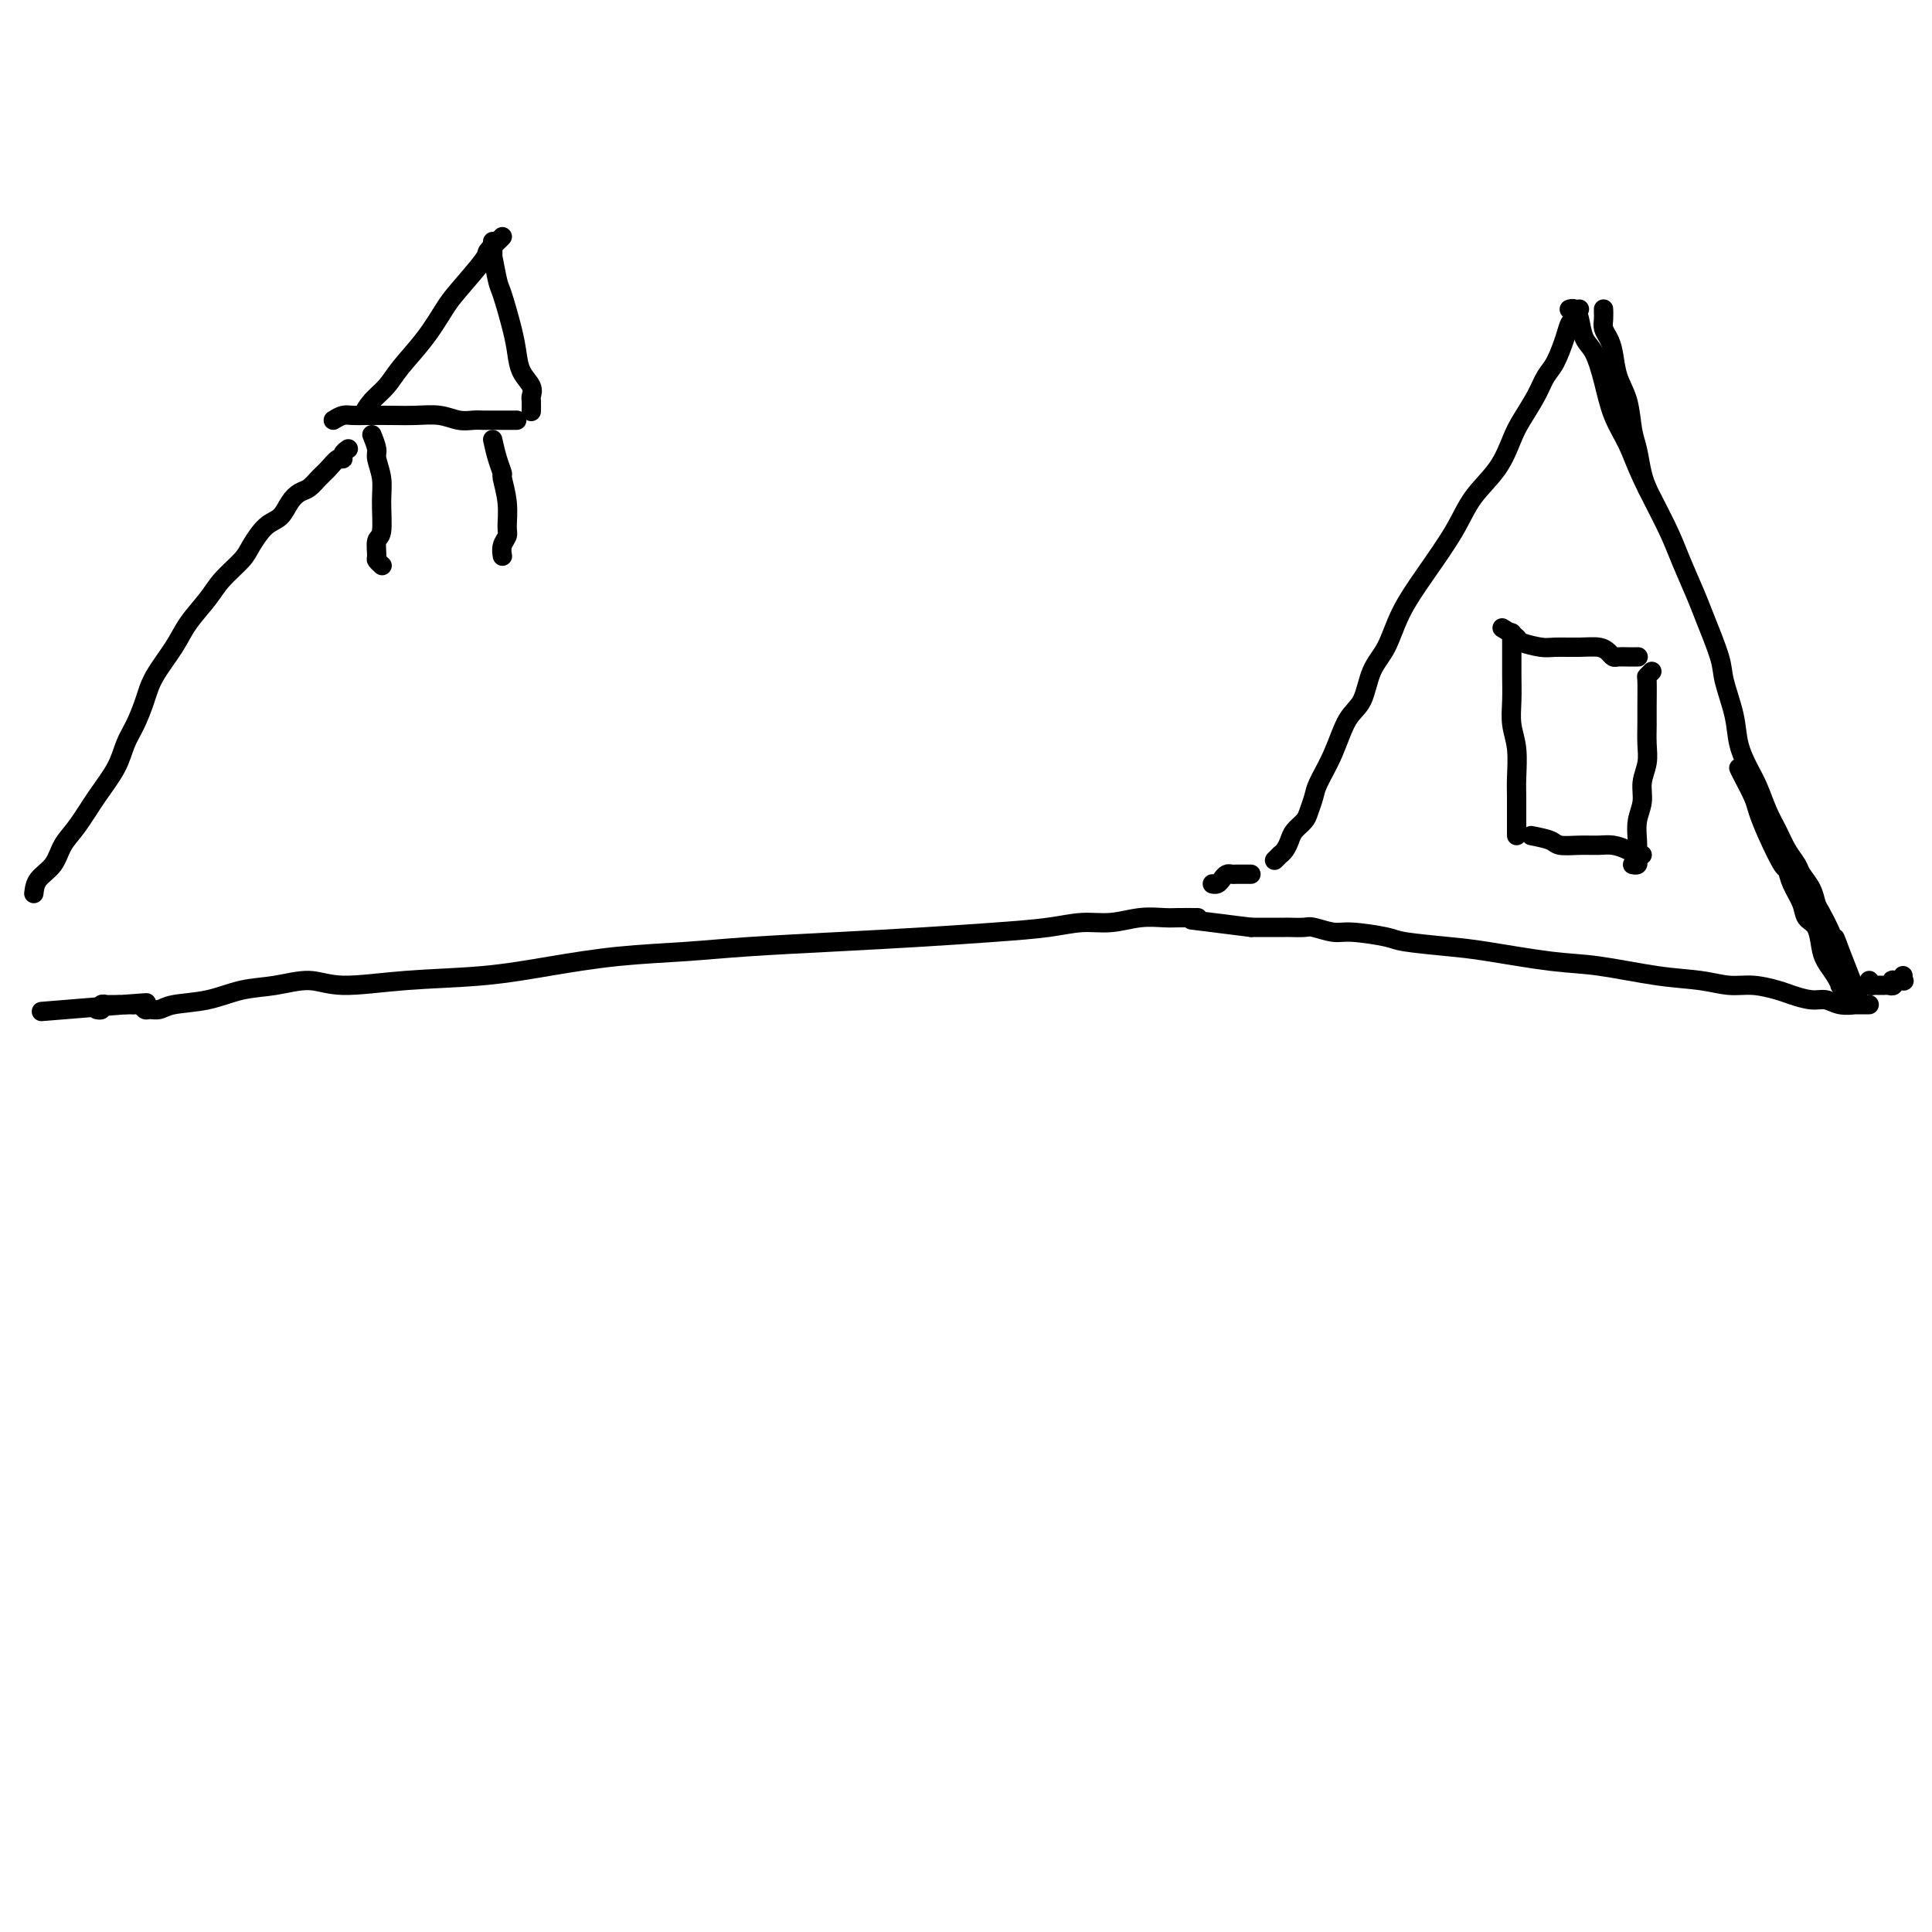 <svg viewBox='0 0 400 400' version='1.1' xmlns='http://www.w3.org/2000/svg' xmlns:xlink='http://www.w3.org/1999/xlink'><g fill='none' stroke='#000000' stroke-width='4' stroke-linecap='round' stroke-linejoin='round'><path d='M387,203c-0.091,0.423 -0.183,0.845 0,1c0.183,0.155 0.640,0.041 1,0c0.360,-0.041 0.622,-0.010 1,0c0.378,0.010 0.872,-0.001 1,0c0.128,0.001 -0.111,0.014 0,0c0.111,-0.014 0.573,-0.057 1,0c0.427,0.057 0.818,0.212 1,0c0.182,-0.212 0.154,-0.793 0,-1c-0.154,-0.207 -0.433,-0.042 0,0c0.433,0.042 1.580,-0.040 2,0c0.420,0.040 0.113,0.203 0,0c-0.113,-0.203 -0.032,-0.772 0,-1c0.032,-0.228 0.016,-0.114 0,0'/><path d='M325,64c-0.088,0.032 -0.175,0.064 0,0c0.175,-0.064 0.613,-0.225 1,0c0.387,0.225 0.721,0.834 1,2c0.279,1.166 0.501,2.887 1,4c0.499,1.113 1.275,1.619 2,3c0.725,1.381 1.398,3.638 2,6c0.602,2.362 1.133,4.827 2,7c0.867,2.173 2.071,4.052 3,6c0.929,1.948 1.584,3.966 3,7c1.416,3.034 3.591,7.085 5,10c1.409,2.915 2.050,4.696 3,7c0.950,2.304 2.209,5.133 3,7c0.791,1.867 1.114,2.774 2,5c0.886,2.226 2.334,5.771 3,8c0.666,2.229 0.548,3.140 1,5c0.452,1.860 1.472,4.668 2,7c0.528,2.332 0.564,4.188 1,6c0.436,1.812 1.271,3.580 2,5c0.729,1.420 1.351,2.492 2,4c0.649,1.508 1.325,3.453 2,5c0.675,1.547 1.350,2.696 2,4c0.650,1.304 1.273,2.762 2,4c0.727,1.238 1.556,2.255 2,3c0.444,0.745 0.504,1.217 1,2c0.496,0.783 1.428,1.875 2,3c0.572,1.125 0.782,2.281 1,3c0.218,0.719 0.443,1.001 1,2c0.557,0.999 1.445,2.714 2,4c0.555,1.286 0.778,2.143 1,3'/><path d='M380,196c8.735,20.663 3.073,6.321 1,1c-2.073,-5.321 -0.556,-1.622 0,0c0.556,1.622 0.150,1.168 0,1c-0.150,-0.168 -0.043,-0.048 0,0c0.043,0.048 0.021,0.024 0,0'/><path d='M332,65c-0.006,-0.601 -0.013,-1.201 0,-1c0.013,0.201 0.044,1.204 0,2c-0.044,0.796 -0.163,1.386 0,2c0.163,0.614 0.607,1.252 1,2c0.393,0.748 0.735,1.605 1,3c0.265,1.395 0.452,3.328 1,5c0.548,1.672 1.457,3.082 2,5c0.543,1.918 0.720,4.343 1,6c0.280,1.657 0.663,2.547 1,4c0.337,1.453 0.629,3.468 1,5c0.371,1.532 0.820,2.581 1,3c0.180,0.419 0.090,0.210 0,0'/><path d='M360,159c0.216,0.456 0.433,0.911 1,2c0.567,1.089 1.486,2.811 2,4c0.514,1.189 0.623,1.843 1,3c0.377,1.157 1.022,2.816 2,5c0.978,2.184 2.288,4.893 3,6c0.712,1.107 0.824,0.612 1,1c0.176,0.388 0.414,1.658 1,3c0.586,1.342 1.518,2.757 2,4c0.482,1.243 0.514,2.314 1,3c0.486,0.686 1.427,0.987 2,2c0.573,1.013 0.780,2.740 1,4c0.220,1.260 0.455,2.054 1,3c0.545,0.946 1.400,2.043 2,3c0.600,0.957 0.945,1.773 1,2c0.055,0.227 -0.181,-0.135 0,0c0.181,0.135 0.780,0.767 1,1c0.220,0.233 0.063,0.067 0,0c-0.063,-0.067 -0.031,-0.033 0,0'/><path d='M327,64c-0.327,0.787 -0.654,1.575 -1,2c-0.346,0.425 -0.710,0.489 -1,1c-0.290,0.511 -0.504,1.470 -1,3c-0.496,1.530 -1.273,3.632 -2,5c-0.727,1.368 -1.403,2.003 -2,3c-0.597,0.997 -1.115,2.358 -2,4c-0.885,1.642 -2.139,3.566 -3,5c-0.861,1.434 -1.331,2.380 -2,4c-0.669,1.620 -1.537,3.915 -3,6c-1.463,2.085 -3.521,3.961 -5,6c-1.479,2.039 -2.378,4.241 -4,7c-1.622,2.759 -3.967,6.076 -6,9c-2.033,2.924 -3.755,5.455 -5,8c-1.245,2.545 -2.013,5.106 -3,7c-0.987,1.894 -2.194,3.123 -3,5c-0.806,1.877 -1.210,4.403 -2,6c-0.790,1.597 -1.966,2.266 -3,4c-1.034,1.734 -1.925,4.533 -3,7c-1.075,2.467 -2.333,4.600 -3,6c-0.667,1.400 -0.742,2.066 -1,3c-0.258,0.934 -0.699,2.138 -1,3c-0.301,0.862 -0.463,1.384 -1,2c-0.537,0.616 -1.449,1.327 -2,2c-0.551,0.673 -0.740,1.308 -1,2c-0.260,0.692 -0.592,1.439 -1,2c-0.408,0.561 -0.893,0.934 -1,1c-0.107,0.066 0.163,-0.174 0,0c-0.163,0.174 -0.761,0.764 -1,1c-0.239,0.236 -0.120,0.118 0,0'/><path d='M259,181c-1.179,-0.006 -2.357,-0.012 -3,0c-0.643,0.012 -0.750,0.042 -1,0c-0.250,-0.042 -0.641,-0.155 -1,0c-0.359,0.155 -0.685,0.577 -1,1c-0.315,0.423 -0.621,0.845 -1,1c-0.379,0.155 -0.833,0.042 -1,0c-0.167,-0.042 -0.048,-0.012 0,0c0.048,0.012 0.024,0.006 0,0'/><path d='M313,131c-0.001,1.131 -0.001,2.262 0,3c0.001,0.738 0.004,1.083 0,2c-0.004,0.917 -0.015,2.405 0,4c0.015,1.595 0.057,3.297 0,5c-0.057,1.703 -0.211,3.408 0,5c0.211,1.592 0.789,3.071 1,5c0.211,1.929 0.057,4.310 0,6c-0.057,1.690 -0.015,2.691 0,4c0.015,1.309 0.004,2.925 0,4c-0.004,1.075 -0.001,1.608 0,2c0.001,0.392 0.000,0.641 0,1c-0.000,0.359 -0.000,0.827 0,1c0.000,0.173 0.000,0.049 0,0c-0.000,-0.049 -0.000,-0.025 0,0'/><path d='M311,130c1.261,0.763 2.521,1.525 3,2c0.479,0.475 0.176,0.662 1,1c0.824,0.338 2.774,0.825 4,1c1.226,0.175 1.729,0.037 3,0c1.271,-0.037 3.309,0.029 5,0c1.691,-0.029 3.033,-0.151 4,0c0.967,0.151 1.559,0.576 2,1c0.441,0.424 0.731,0.846 1,1c0.269,0.154 0.517,0.041 1,0c0.483,-0.041 1.202,-0.011 2,0c0.798,0.011 1.676,0.003 2,0c0.324,-0.003 0.092,-0.001 0,0c-0.092,0.001 -0.046,0.000 0,0'/><path d='M342,139c-0.423,0.435 -0.846,0.871 -1,1c-0.154,0.129 -0.040,-0.048 0,1c0.040,1.048 0.007,3.322 0,5c-0.007,1.678 0.013,2.759 0,4c-0.013,1.241 -0.060,2.642 0,4c0.060,1.358 0.226,2.675 0,4c-0.226,1.325 -0.845,2.659 -1,4c-0.155,1.341 0.155,2.688 0,4c-0.155,1.312 -0.774,2.589 -1,4c-0.226,1.411 -0.060,2.956 0,4c0.060,1.044 0.012,1.586 0,2c-0.012,0.414 0.011,0.699 0,1c-0.011,0.301 -0.054,0.617 0,1c0.054,0.383 0.207,0.834 0,1c-0.207,0.166 -0.773,0.047 -1,0c-0.227,-0.047 -0.113,-0.024 0,0'/><path d='M317,173c1.558,0.309 3.116,0.618 4,1c0.884,0.382 1.094,0.837 2,1c0.906,0.163 2.508,0.033 4,0c1.492,-0.033 2.873,0.030 4,0c1.127,-0.030 2.001,-0.152 3,0c0.999,0.152 2.123,0.577 3,1c0.877,0.423 1.505,0.845 2,1c0.495,0.155 0.856,0.044 1,0c0.144,-0.044 0.072,-0.022 0,0'/><path d='M387,208c-1.339,0.009 -2.678,0.017 -3,0c-0.322,-0.017 0.374,-0.060 0,0c-0.374,0.060 -1.816,0.224 -3,0c-1.184,-0.224 -2.108,-0.834 -3,-1c-0.892,-0.166 -1.752,0.114 -3,0c-1.248,-0.114 -2.883,-0.622 -4,-1c-1.117,-0.378 -1.717,-0.625 -3,-1c-1.283,-0.375 -3.250,-0.878 -5,-1c-1.750,-0.122 -3.282,0.137 -5,0c-1.718,-0.137 -3.620,-0.670 -6,-1c-2.380,-0.330 -5.237,-0.455 -9,-1c-3.763,-0.545 -8.434,-1.508 -12,-2c-3.566,-0.492 -6.029,-0.513 -10,-1c-3.971,-0.487 -9.452,-1.441 -13,-2c-3.548,-0.559 -5.165,-0.723 -8,-1c-2.835,-0.277 -6.889,-0.666 -9,-1c-2.111,-0.334 -2.279,-0.611 -4,-1c-1.721,-0.389 -4.993,-0.889 -7,-1c-2.007,-0.111 -2.747,0.166 -4,0c-1.253,-0.166 -3.019,-0.777 -4,-1c-0.981,-0.223 -1.178,-0.060 -2,0c-0.822,0.060 -2.269,0.016 -3,0c-0.731,-0.016 -0.746,-0.004 -1,0c-0.254,0.004 -0.747,0.001 -1,0c-0.253,-0.001 -0.267,-0.000 -1,0c-0.733,0.000 -2.186,0.000 -3,0c-0.814,-0.000 -0.988,-0.000 -1,0c-0.012,0.000 0.140,0.000 0,0c-0.140,-0.000 -0.570,-0.000 -1,0'/><path d='M259,192c-21.333,-2.667 -10.667,-1.333 0,0'/><path d='M248,190c-1.464,-0.009 -2.928,-0.017 -4,0c-1.072,0.017 -1.752,0.060 -3,0c-1.248,-0.060 -3.065,-0.223 -5,0c-1.935,0.223 -3.990,0.833 -6,1c-2.010,0.167 -3.977,-0.110 -6,0c-2.023,0.110 -4.101,0.607 -7,1c-2.899,0.393 -6.617,0.683 -11,1c-4.383,0.317 -9.429,0.662 -15,1c-5.571,0.338 -11.667,0.671 -18,1c-6.333,0.329 -12.902,0.655 -18,1c-5.098,0.345 -8.724,0.708 -13,1c-4.276,0.292 -9.202,0.514 -14,1c-4.798,0.486 -9.467,1.236 -14,2c-4.533,0.764 -8.930,1.543 -14,2c-5.070,0.457 -10.812,0.594 -16,1c-5.188,0.406 -9.823,1.082 -13,1c-3.177,-0.082 -4.896,-0.923 -7,-1c-2.104,-0.077 -4.594,0.610 -7,1c-2.406,0.390 -4.728,0.482 -7,1c-2.272,0.518 -4.492,1.460 -7,2c-2.508,0.540 -5.302,0.677 -7,1c-1.698,0.323 -2.300,0.833 -3,1c-0.700,0.167 -1.497,-0.008 -2,0c-0.503,0.008 -0.712,0.198 -1,0c-0.288,-0.198 -0.654,-0.785 -1,-1c-0.346,-0.215 -0.670,-0.058 -1,0c-0.330,0.058 -0.666,0.017 -1,0c-0.334,-0.017 -0.667,-0.008 -1,0'/><path d='M26,208c-34.278,2.785 -8.974,0.746 0,0c8.974,-0.746 1.617,-0.200 -1,0c-2.617,0.200 -0.495,0.053 0,0c0.495,-0.053 -0.637,-0.014 -1,0c-0.363,0.014 0.042,0.003 0,0c-0.042,-0.003 -0.532,0.003 -1,0c-0.468,-0.003 -0.914,-0.015 -1,0c-0.086,0.015 0.187,0.056 0,0c-0.187,-0.056 -0.834,-0.211 -1,0c-0.166,0.211 0.148,0.788 0,1c-0.148,0.212 -0.756,0.061 -1,0c-0.244,-0.061 -0.122,-0.030 0,0'/><path d='M7,185c0.126,-1.027 0.252,-2.055 1,-3c0.748,-0.945 2.119,-1.809 3,-3c0.881,-1.191 1.272,-2.709 2,-4c0.728,-1.291 1.795,-2.353 3,-4c1.205,-1.647 2.550,-3.878 4,-6c1.450,-2.122 3.005,-4.134 4,-6c0.995,-1.866 1.428,-3.587 2,-5c0.572,-1.413 1.282,-2.519 2,-4c0.718,-1.481 1.445,-3.337 2,-5c0.555,-1.663 0.937,-3.133 2,-5c1.063,-1.867 2.806,-4.131 4,-6c1.194,-1.869 1.838,-3.342 3,-5c1.162,-1.658 2.842,-3.502 4,-5c1.158,-1.498 1.794,-2.651 3,-4c1.206,-1.349 2.980,-2.893 4,-4c1.020,-1.107 1.284,-1.778 2,-3c0.716,-1.222 1.882,-2.995 3,-4c1.118,-1.005 2.186,-1.242 3,-2c0.814,-0.758 1.373,-2.037 2,-3c0.627,-0.963 1.323,-1.611 2,-2c0.677,-0.389 1.334,-0.520 2,-1c0.666,-0.480 1.340,-1.308 2,-2c0.660,-0.692 1.305,-1.247 2,-2c0.695,-0.753 1.440,-1.705 2,-2c0.560,-0.295 0.933,0.065 1,0c0.067,-0.065 -0.174,-0.556 0,-1c0.174,-0.444 0.764,-0.841 1,-1c0.236,-0.159 0.118,-0.079 0,0'/><path d='M69,87c0.678,-0.422 1.355,-0.845 2,-1c0.645,-0.155 1.256,-0.043 2,0c0.744,0.043 1.620,0.015 3,0c1.380,-0.015 3.266,-0.018 5,0c1.734,0.018 3.318,0.057 5,0c1.682,-0.057 3.462,-0.212 5,0c1.538,0.212 2.835,0.789 4,1c1.165,0.211 2.200,0.057 3,0c0.800,-0.057 1.367,-0.015 2,0c0.633,0.015 1.333,0.004 2,0c0.667,-0.004 1.303,-0.001 2,0c0.697,0.001 1.457,0.000 2,0c0.543,-0.000 0.869,-0.000 1,0c0.131,0.000 0.065,0.000 0,0'/><path d='M75,86c0.564,-1.012 1.127,-2.025 2,-3c0.873,-0.975 2.054,-1.913 3,-3c0.946,-1.087 1.655,-2.323 3,-4c1.345,-1.677 3.325,-3.796 5,-6c1.675,-2.204 3.044,-4.492 4,-6c0.956,-1.508 1.500,-2.236 3,-4c1.500,-1.764 3.957,-4.564 5,-6c1.043,-1.436 0.672,-1.509 1,-2c0.328,-0.491 1.356,-1.400 2,-2c0.644,-0.600 0.904,-0.892 1,-1c0.096,-0.108 0.027,-0.031 0,0c-0.027,0.031 -0.014,0.015 0,0'/><path d='M102,50c0.026,1.408 0.052,2.816 0,3c-0.052,0.184 -0.182,-0.857 0,0c0.182,0.857 0.678,3.611 1,5c0.322,1.389 0.472,1.411 1,3c0.528,1.589 1.434,4.744 2,7c0.566,2.256 0.793,3.611 1,5c0.207,1.389 0.395,2.810 1,4c0.605,1.190 1.626,2.147 2,3c0.374,0.853 0.100,1.601 0,2c-0.100,0.399 -0.027,0.447 0,1c0.027,0.553 0.007,1.610 0,2c-0.007,0.390 -0.002,0.111 0,0c0.002,-0.111 0.001,-0.056 0,0'/><path d='M77,90c0.454,1.135 0.907,2.269 1,3c0.093,0.731 -0.175,1.058 0,2c0.175,0.942 0.793,2.498 1,4c0.207,1.502 0.002,2.952 0,5c-0.002,2.048 0.199,4.696 0,6c-0.199,1.304 -0.799,1.264 -1,2c-0.201,0.736 -0.002,2.249 0,3c0.002,0.751 -0.192,0.741 0,1c0.192,0.259 0.769,0.788 1,1c0.231,0.212 0.115,0.106 0,0'/><path d='M102,91c0.301,1.350 0.602,2.701 1,4c0.398,1.299 0.892,2.547 1,3c0.108,0.453 -0.171,0.113 0,1c0.171,0.887 0.792,3.002 1,5c0.208,1.998 0.003,3.880 0,5c-0.003,1.120 0.195,1.477 0,2c-0.195,0.523 -0.784,1.212 -1,2c-0.216,0.788 -0.058,1.674 0,2c0.058,0.326 0.017,0.093 0,0c-0.017,-0.093 -0.008,-0.047 0,0'/></g>
</svg>